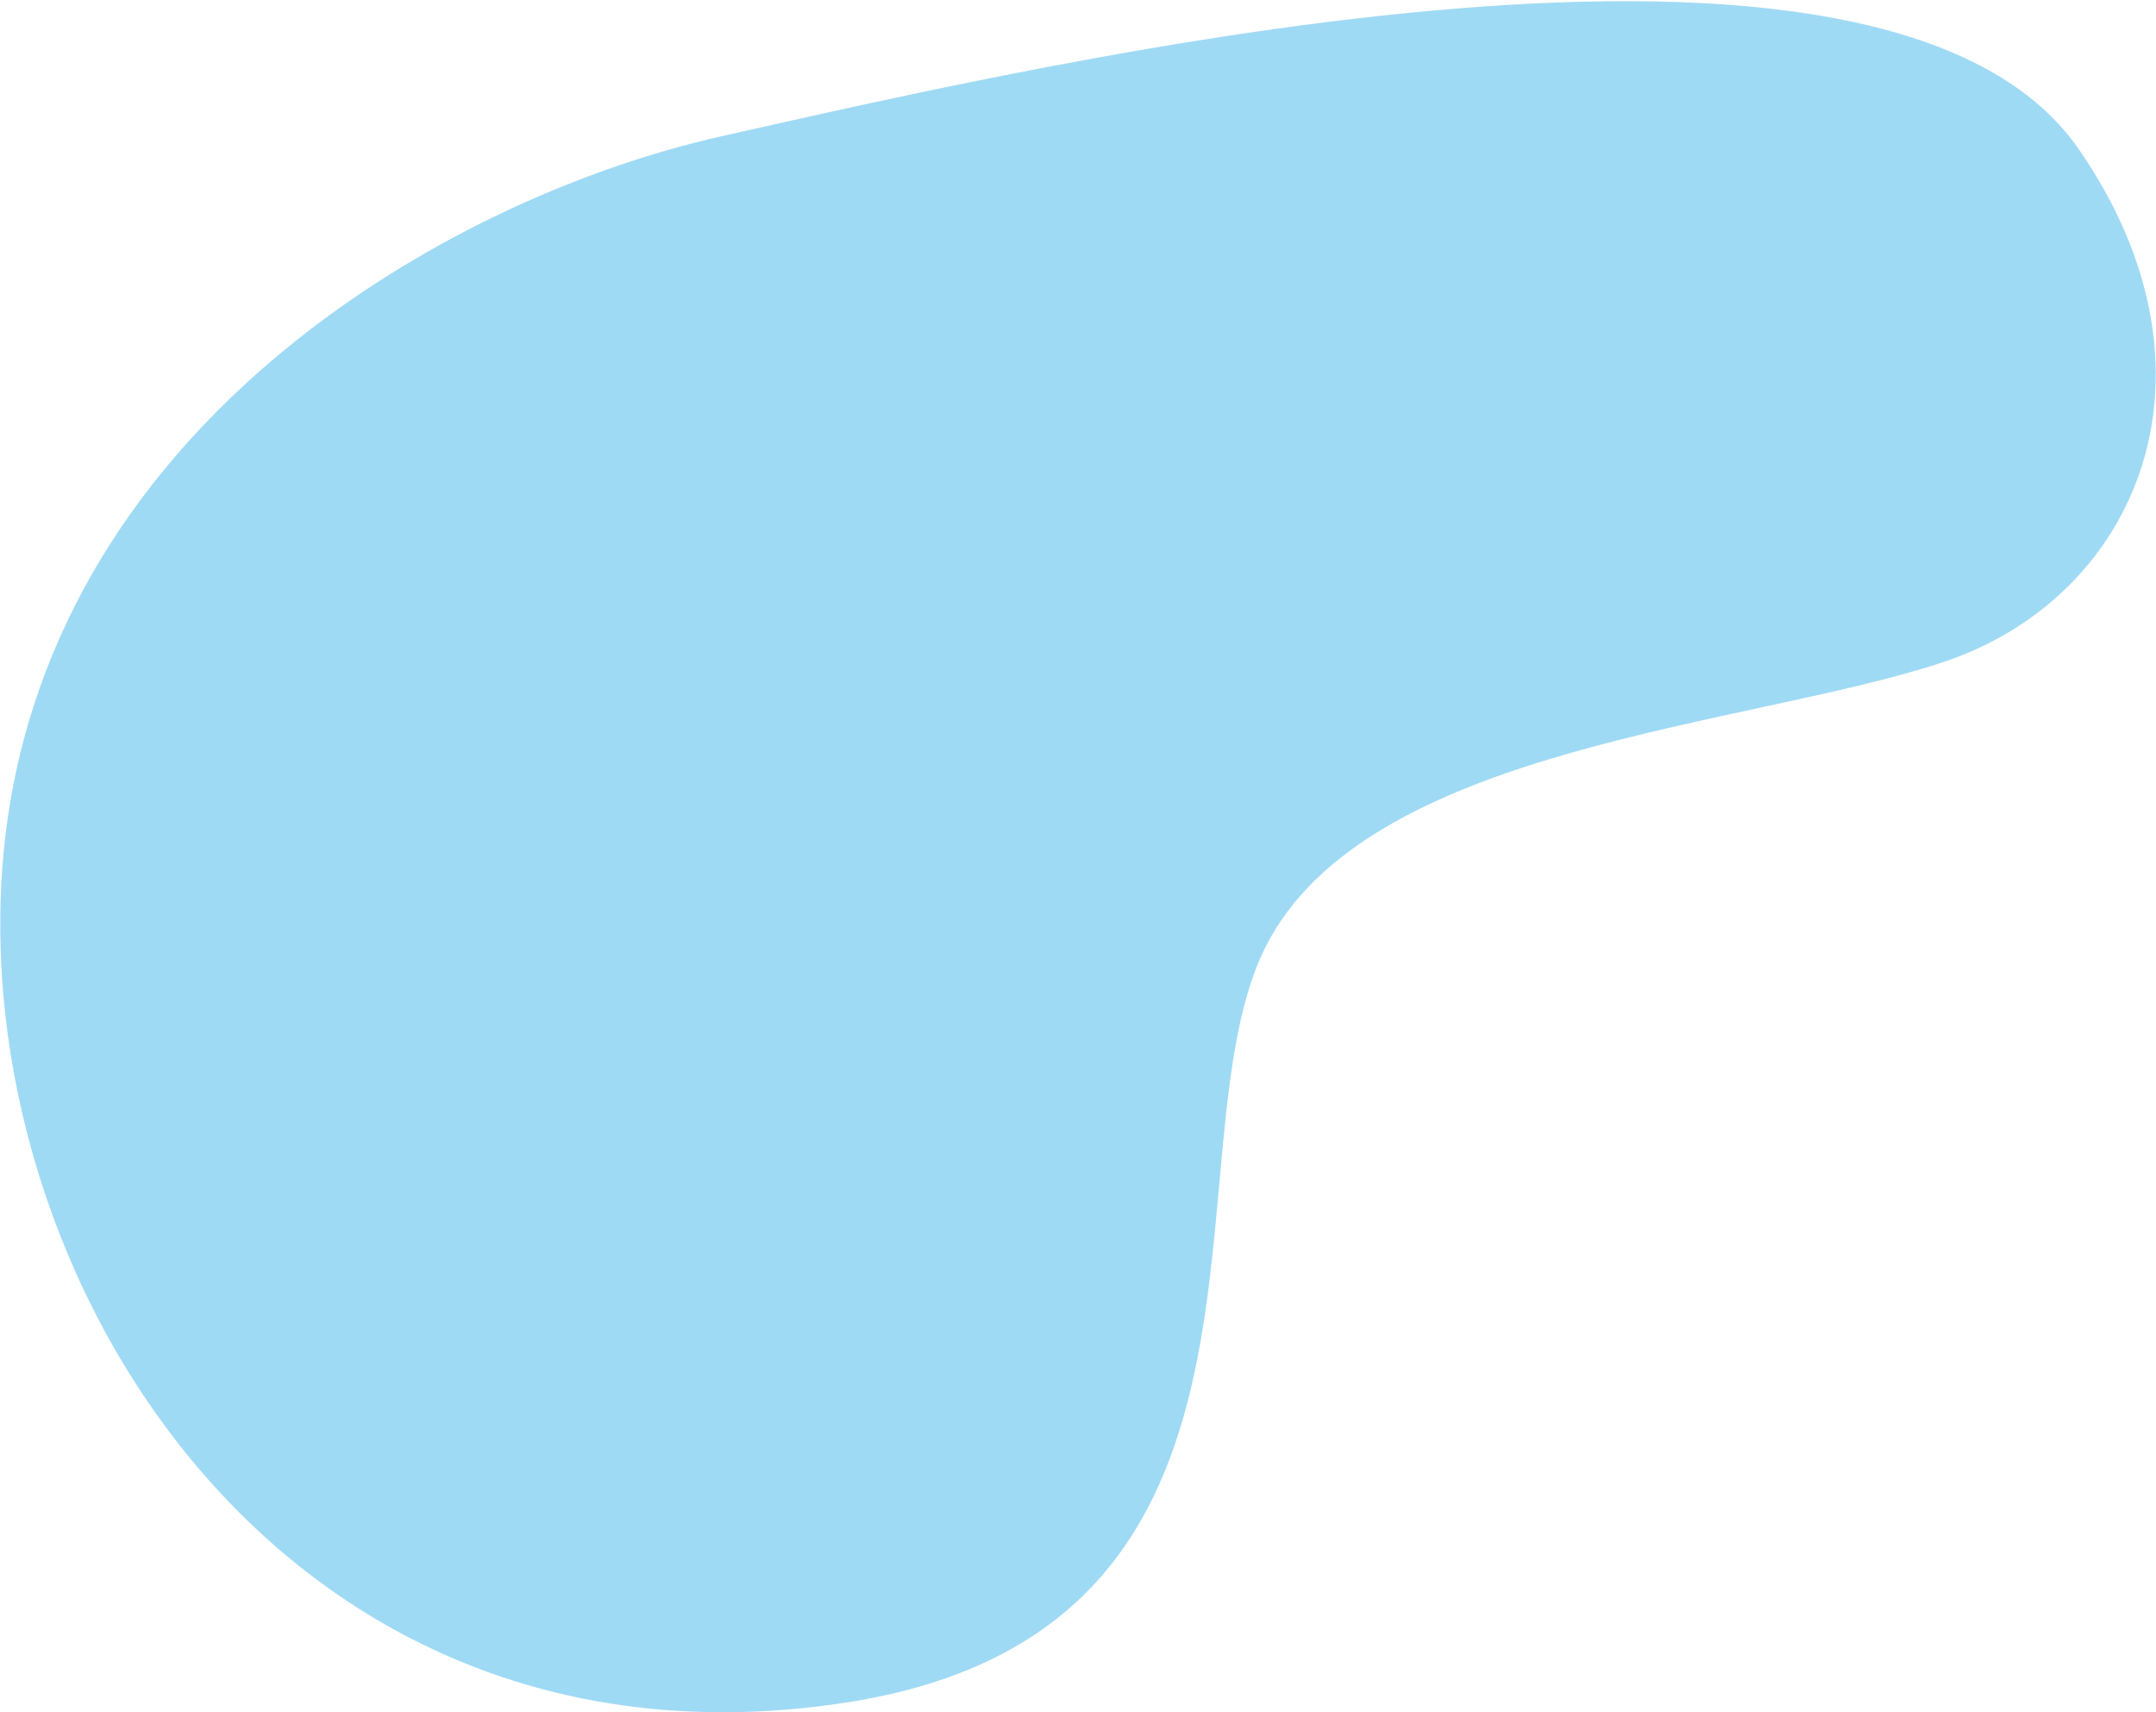 <?xml version="1.0" encoding="UTF-8"?> <svg xmlns="http://www.w3.org/2000/svg" width="1807" height="1435" viewBox="0 0 1807 1435" fill="none"><path d="M604.666 114.204C368.206 167.304 35.616 362.824 2.906 715.854C-29.794 1068.89 236.986 1499.05 708.316 1426.97C1104.02 1366.45 975.556 963.124 1060.59 793.764C1145.62 624.404 1465.57 609.444 1629.09 554.744C1792.61 500.044 1871.5 311.924 1742.3 125.074C1579.63 -110.166 892.466 49.554 604.666 114.194V114.204Z" fill="#9FDAF5"></path></svg> 
